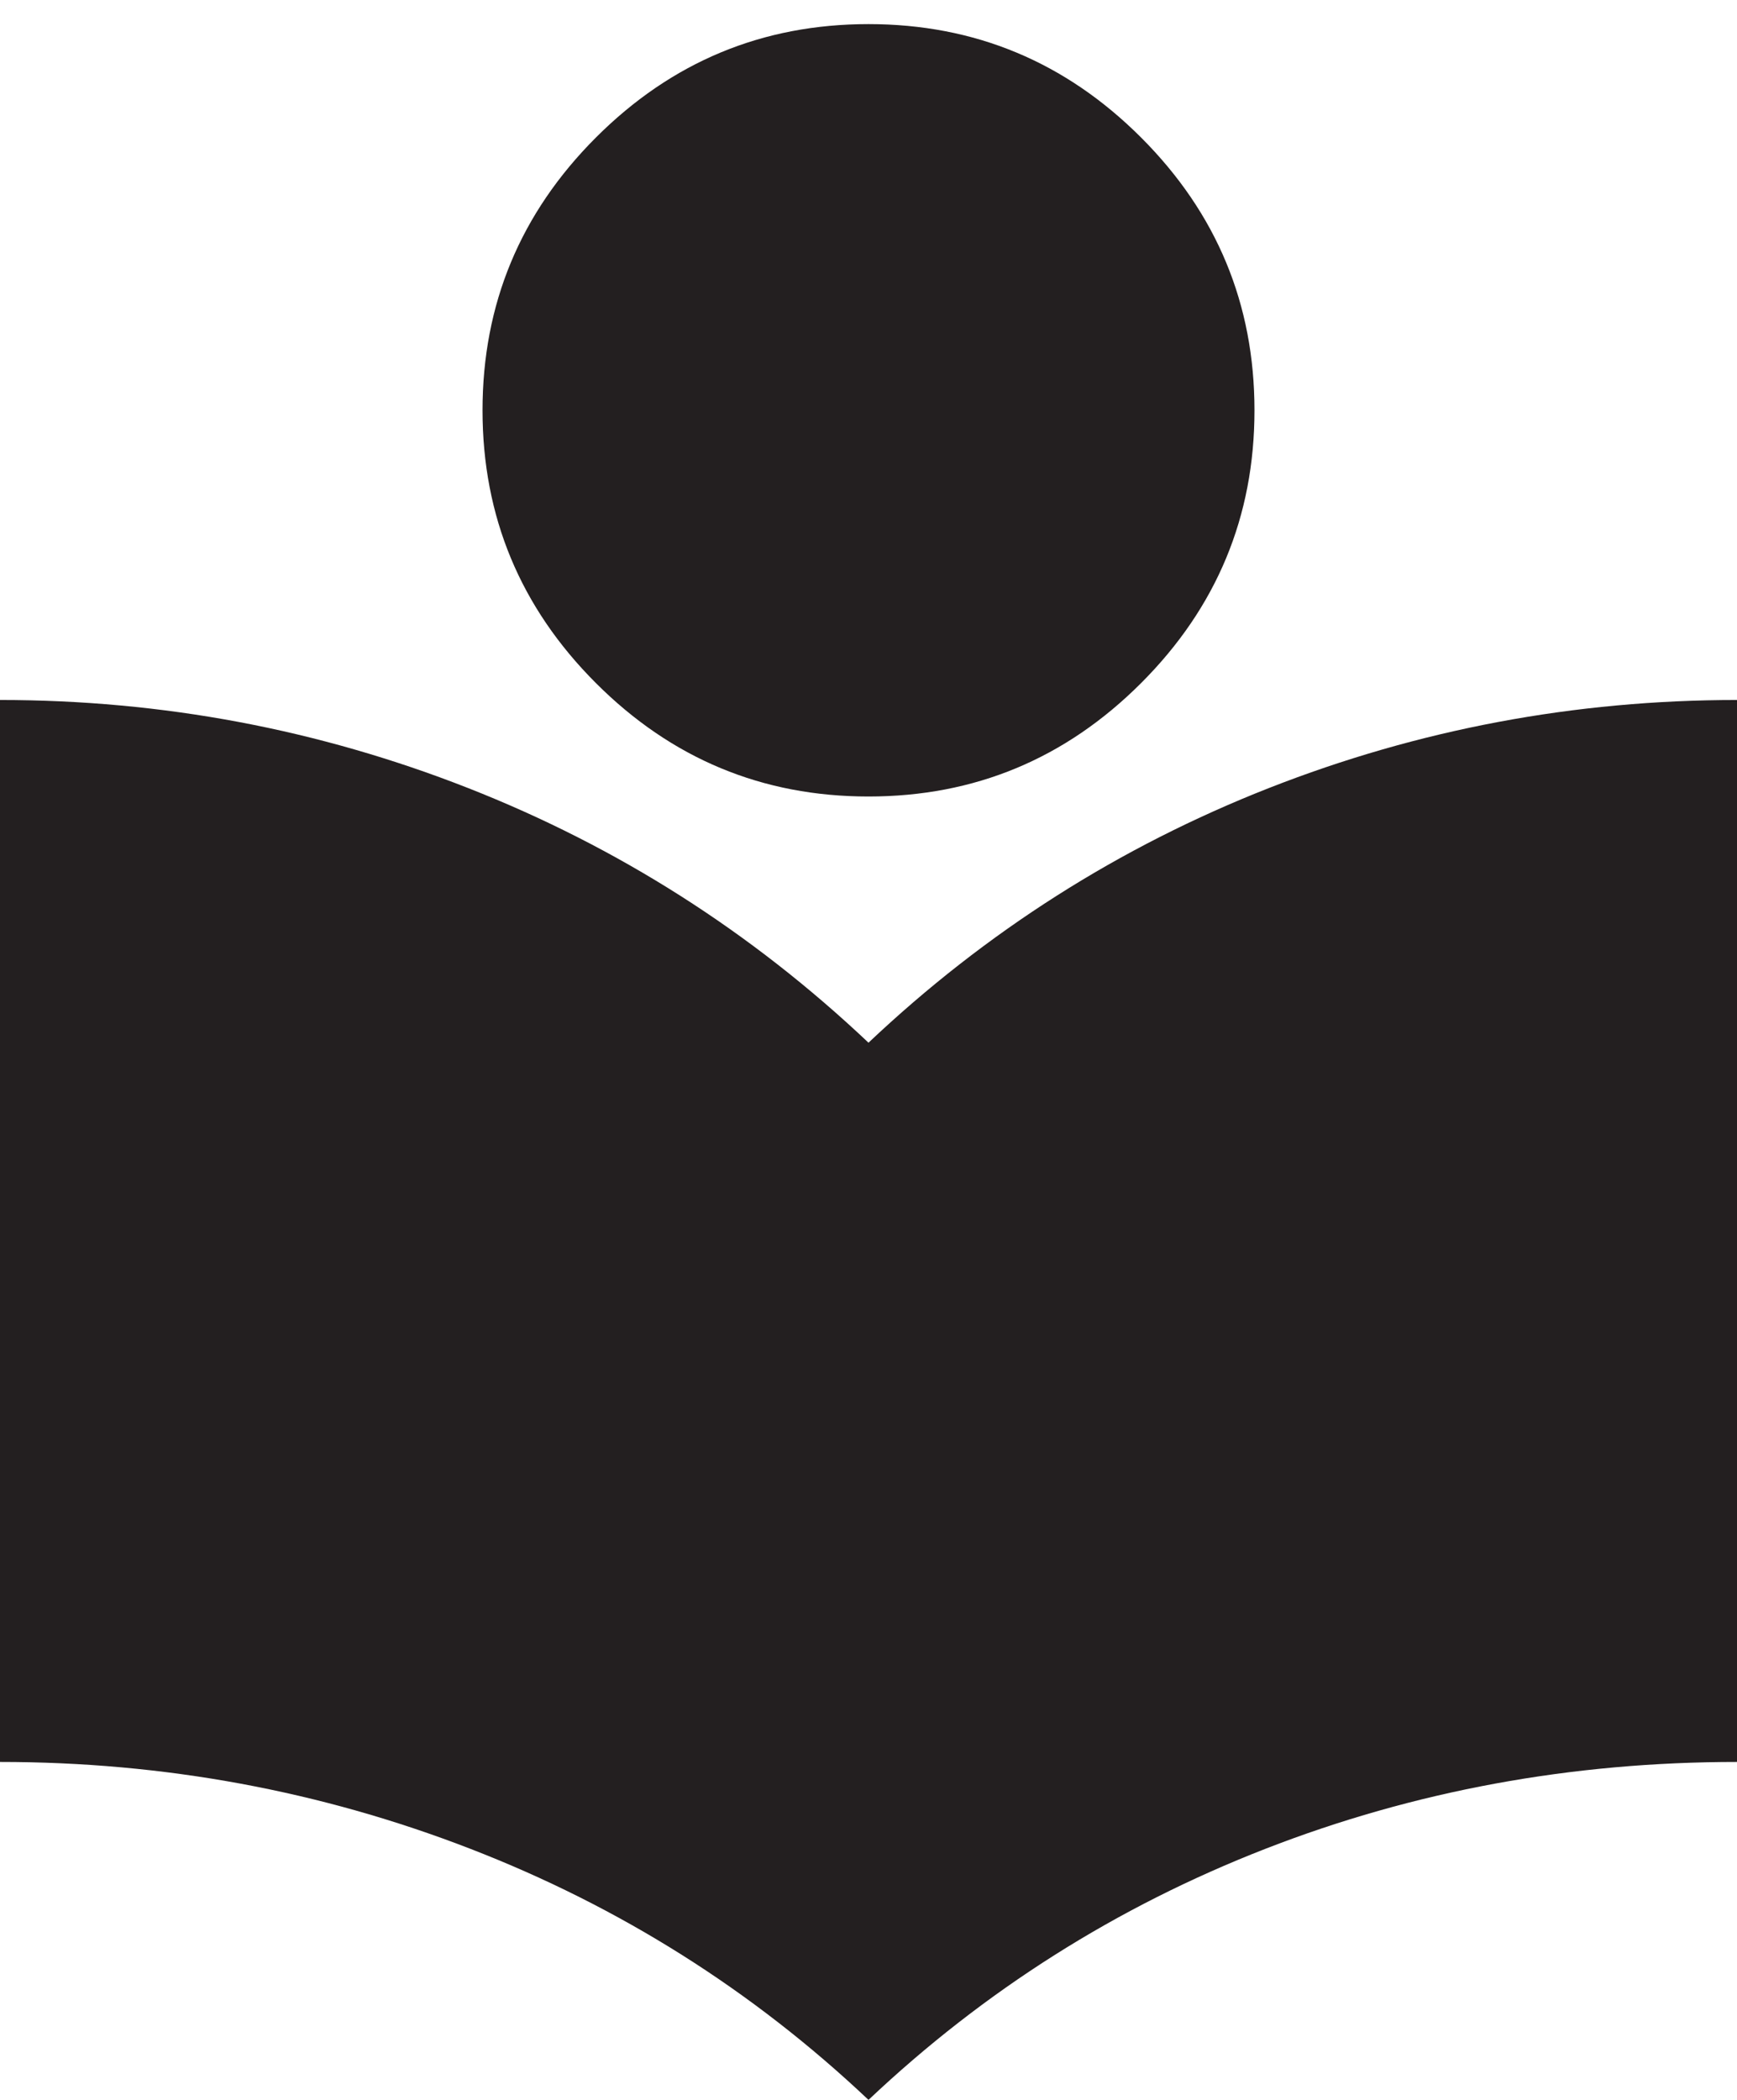 <svg width="24" height="29" viewBox="0 0 24 29" fill="none" xmlns="http://www.w3.org/2000/svg">
<path d="M12 29C10.4 27.489 8.567 26.333 6.5 25.533C4.433 24.733 2.267 24.333 0 24.333V9.667C2.244 9.667 4.4 10.072 6.467 10.883C8.533 11.694 10.378 12.867 12 14.4C13.622 12.867 15.467 11.694 17.533 10.883C19.6 10.072 21.756 9.667 24 9.667V24.333C21.711 24.333 19.539 24.733 17.483 25.533C15.428 26.333 13.6 27.489 12 29ZM12 11C10.533 11 9.278 10.478 8.233 9.433C7.189 8.389 6.667 7.133 6.667 5.667C6.667 4.2 7.189 2.944 8.233 1.9C9.278 0.855 10.533 0.333 12 0.333C13.467 0.333 14.722 0.855 15.767 1.9C16.811 2.944 17.333 4.2 17.333 5.667C17.333 7.133 16.811 8.389 15.767 9.433C14.722 10.478 13.467 11 12 11Z" fill="#231F20"/>
</svg>
